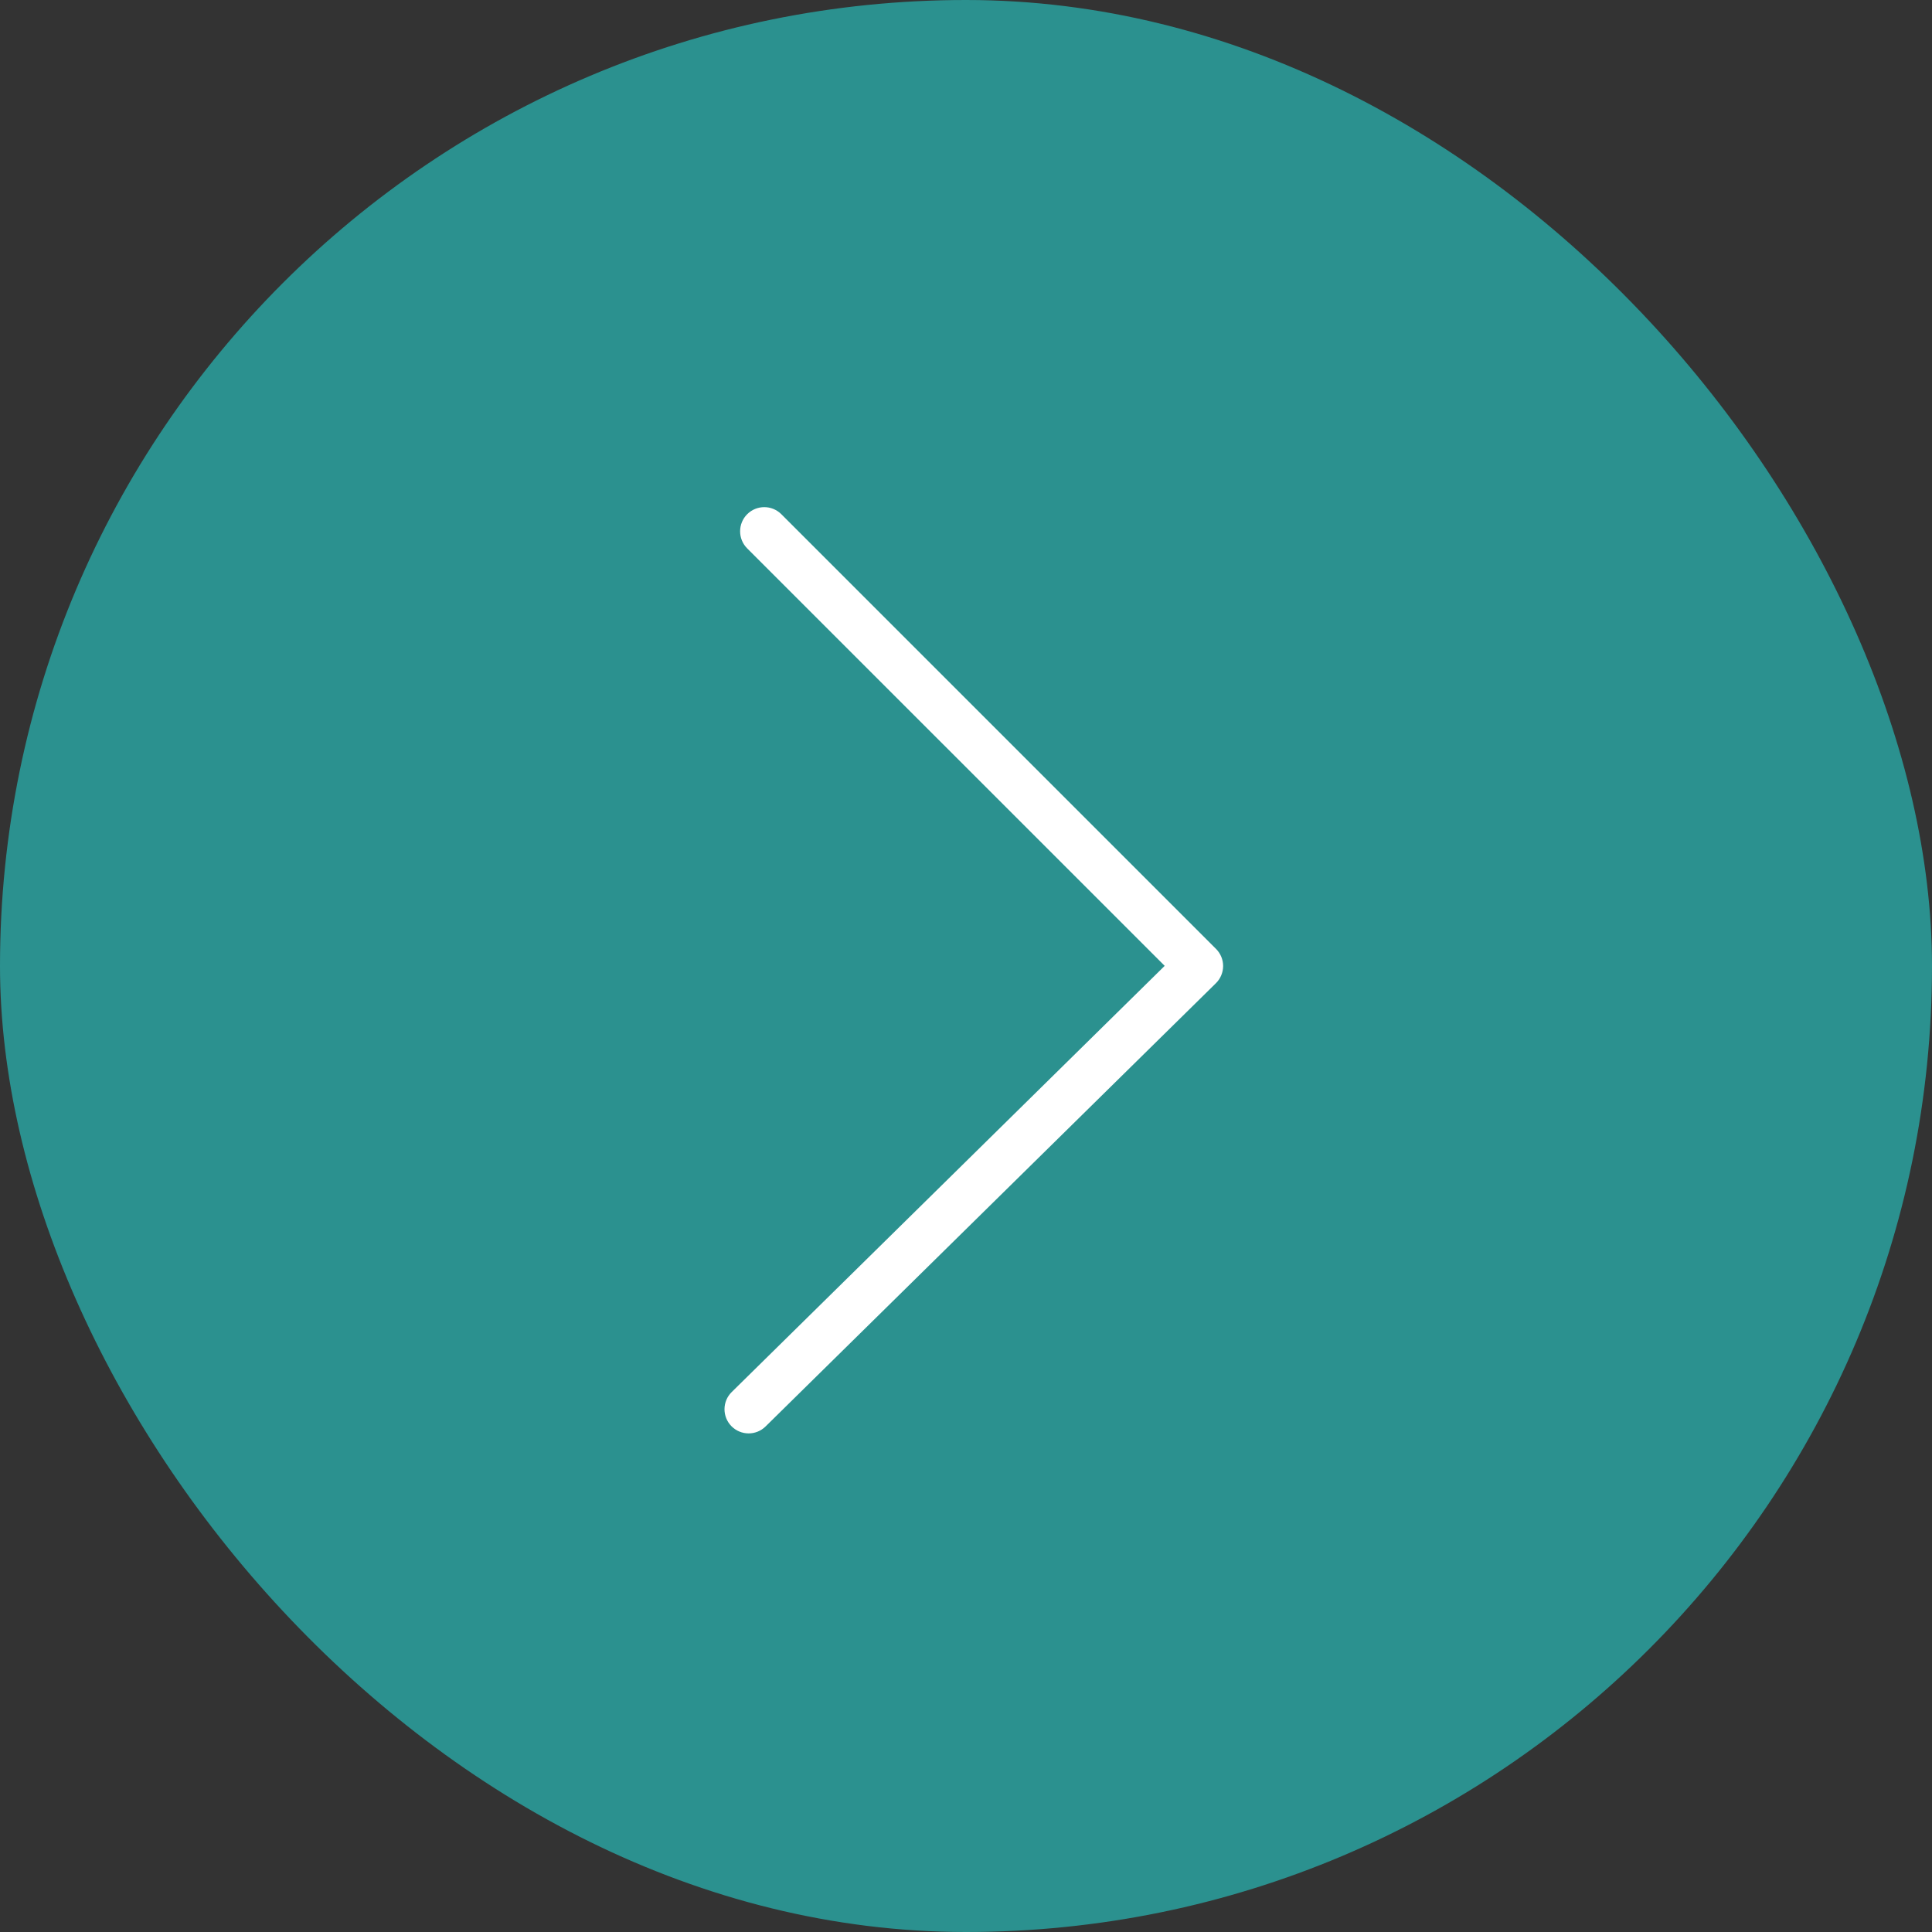 <?xml version="1.0" encoding="UTF-8"?> <svg xmlns="http://www.w3.org/2000/svg" width="80" height="80" viewBox="0 0 80 80" fill="none"><rect x="0" y="0" width="80" height="80" fill="#333333" stroke="none"/> <rect width="80" height="80" rx="40" fill="#2B918F"></rect> <path fill-rule="evenodd" clip-rule="evenodd" d="M30.939 21.293C31.33 20.902 31.963 20.902 32.354 21.293L50.354 39.293C50.542 39.481 50.648 39.737 50.647 40.004C50.645 40.27 50.538 40.526 50.348 40.713L31.701 59.066C31.308 59.454 30.675 59.449 30.287 59.055C29.9 58.661 29.905 58.028 30.299 57.641L48.227 39.994L30.939 22.707C30.549 22.317 30.549 21.683 30.939 21.293Z" fill="white"></path> </svg> 